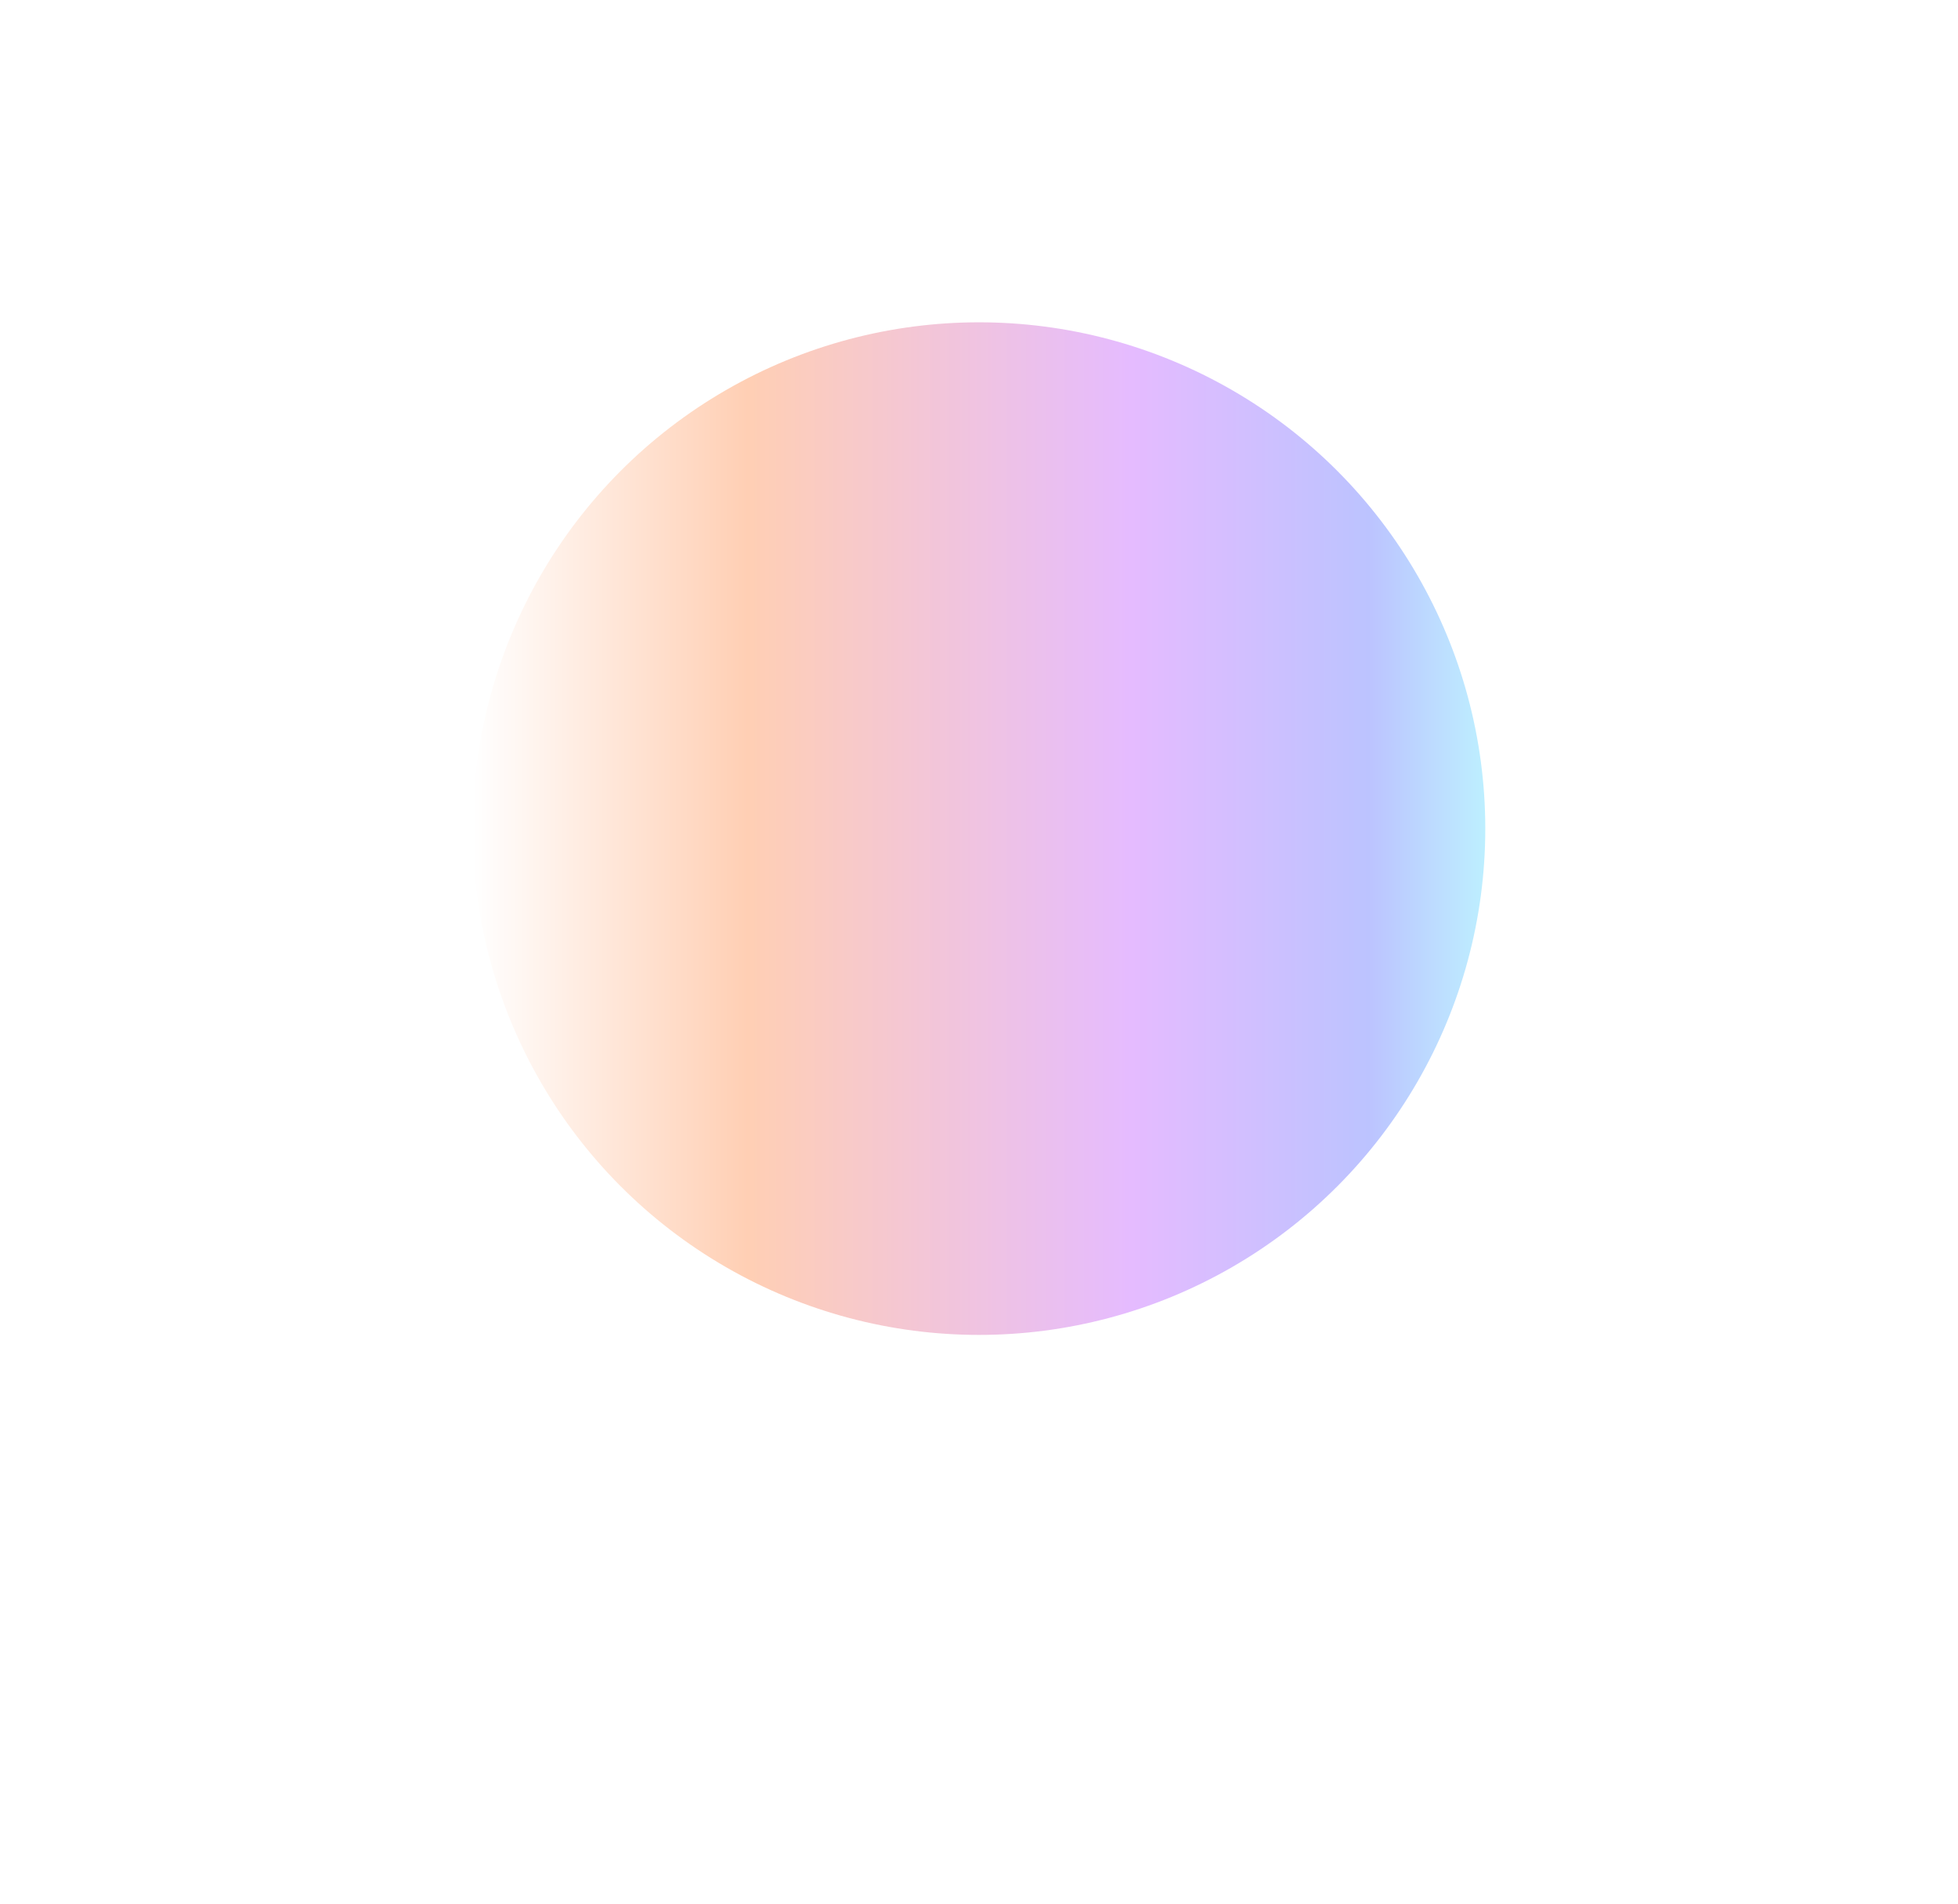 <svg width="729" height="709" viewBox="0 0 729 709" fill="none" xmlns="http://www.w3.org/2000/svg">
<circle cx="364.5" cy="308.5" r="188.5" fill="url(#paint0_linear_1_2)"/>
<circle cx="364.5" cy="308.5" r="221" stroke="white" stroke-opacity="0.67"/>
<circle cx="364.5" cy="308.5" r="259" stroke="white" stroke-opacity="0.26"/>
<circle cx="364.5" cy="308.5" r="308" stroke="white" stroke-opacity="0.12"/>
<g filter="url(#filter0_b_1_2)">
<rect y="298" width="729" height="411" fill="url(#paint1_linear_1_2)" fill-opacity="0.1"/>
</g>
<defs>
<filter id="filter0_b_1_2" x="-36" y="262" width="801" height="483" filterUnits="userSpaceOnUse" color-interpolation-filters="sRGB">
<feFlood flood-opacity="0" result="BackgroundImageFix"/>
<feGaussianBlur in="BackgroundImageFix" stdDeviation="18"/>
<feComposite in2="SourceAlpha" operator="in" result="effect1_backgroundBlur_1_2"/>
<feBlend mode="normal" in="SourceGraphic" in2="effect1_backgroundBlur_1_2" result="shape"/>
</filter>
<linearGradient id="paint0_linear_1_2" x1="176" y1="309.201" x2="553" y2="309.201" gradientUnits="userSpaceOnUse">
<stop stop-color="white"/>
<stop offset="0.271" stop-color="#FFCFB4"/>
<stop offset="0.651" stop-color="#E5BBFF"/>
<stop offset="0.885" stop-color="#BCC3FF"/>
<stop offset="1" stop-color="#BDEFFF"/>
</linearGradient>
</defs>
</svg>
